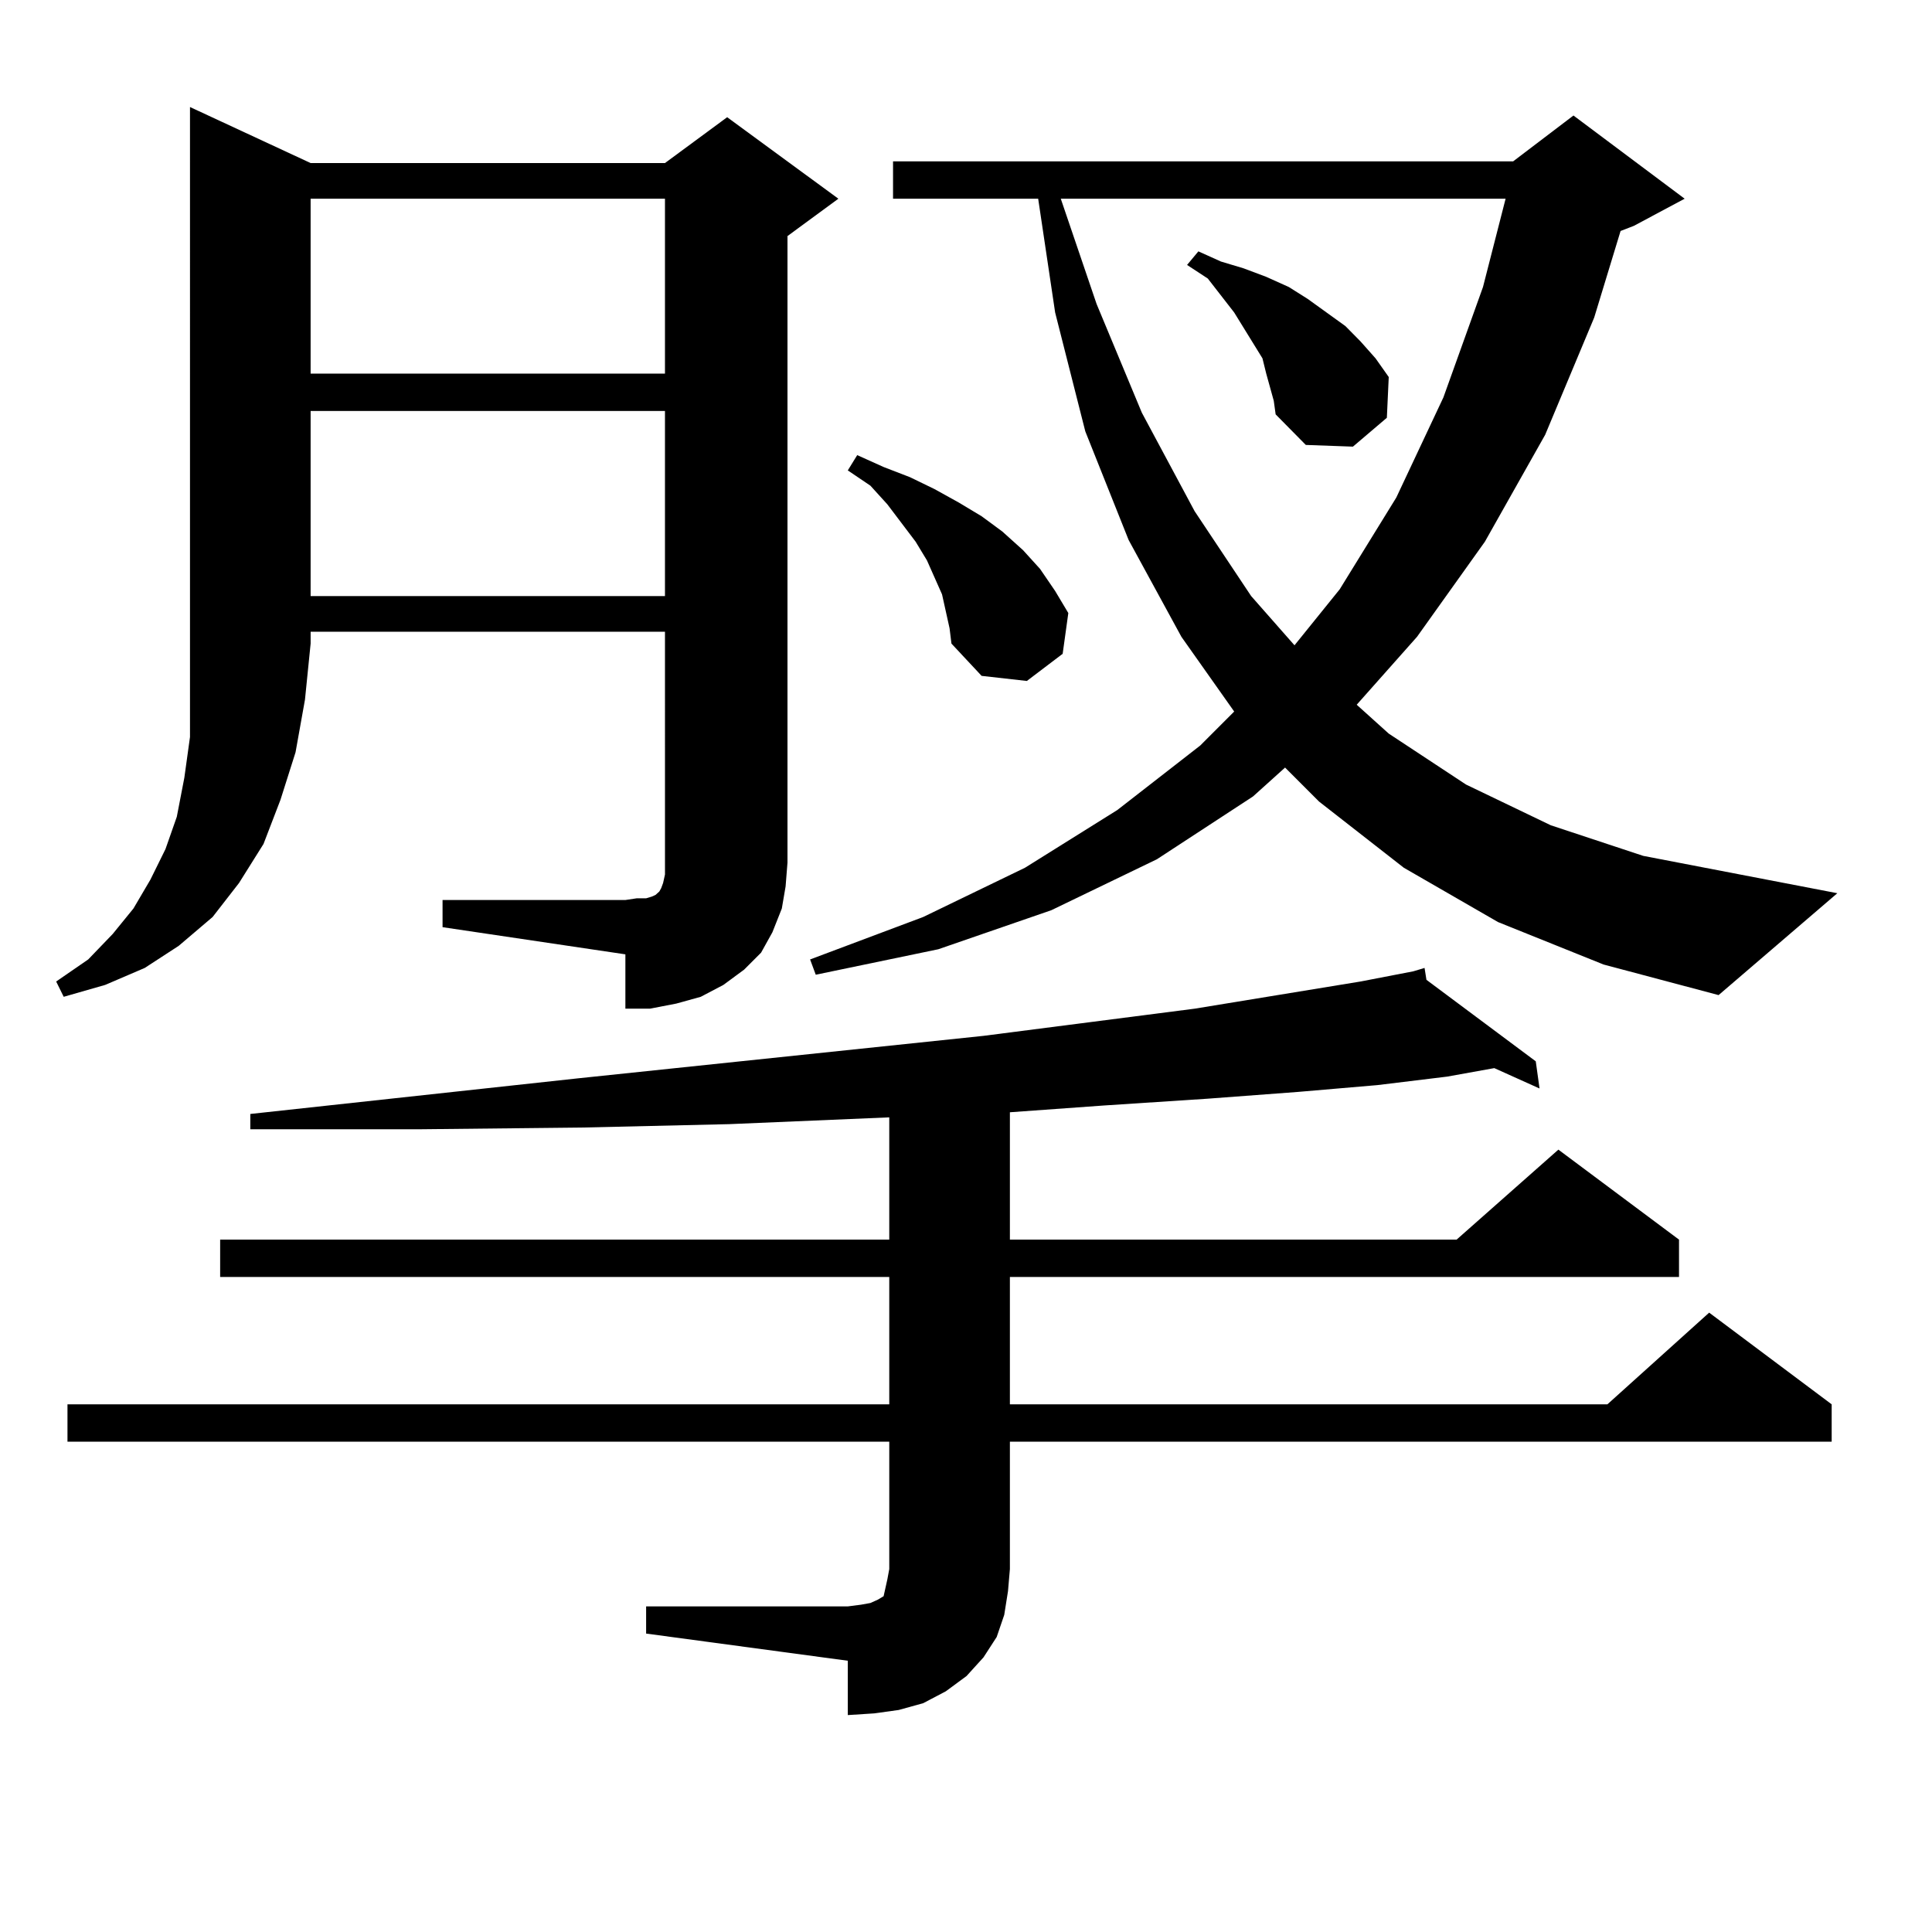 <?xml version="1.0" encoding="utf-8"?>
<!-- Generator: Adobe Illustrator 16.0.0, SVG Export Plug-In . SVG Version: 6.00 Build 0)  -->
<!DOCTYPE svg PUBLIC "-//W3C//DTD SVG 1.1//EN" "http://www.w3.org/Graphics/SVG/1.1/DTD/svg11.dtd">
<svg version="1.1" id="图层_1" xmlns="http://www.w3.org/2000/svg" xmlns:xlink="http://www.w3.org/1999/xlink" x="0px" y="0px"
	 width="1000px" height="1000px" viewBox="0 0 1000 1000" enable-background="new 0 0 1000 1000" xml:space="preserve">
<path d="M160.776,84.398h183.41l32.194-23.73l57.56,42.188L407.6,122.191v324.316l-0.976,12.305l-1.951,11.426l-4.878,12.305
	l-5.854,10.547l-8.78,8.789l-10.731,7.91l-11.707,6.152l-12.683,3.516l-13.658,2.637h-12.683v-28.125l-94.632-14.063v-14.063h94.632
	l5.854-0.879h4.878l2.927-0.879l1.951-0.879l0.976-0.879l0.976-0.879l0.976-1.758l0.976-2.637l0.976-4.395v-6.152V326.977h-183.41
	v6.152l-2.927,29.004l-4.878,27.246l-7.805,24.609l-8.78,22.852l-12.683,20.215l-13.658,17.578l-17.561,14.941L74.925,501
	l-20.487,8.789l-21.463,6.152l-3.902-7.91l16.585-11.426l12.683-13.184l10.731-13.184l8.78-14.941l7.805-15.82l5.854-16.699
	l3.902-20.215l2.927-21.094v-22.852v-25.488V55.395L160.776,84.398z M334.431,831.469h104.388l6.829-0.879l4.878-0.879l3.902-1.758
	l2.927-1.758l0.976-4.395l0.976-4.395l0.976-5.273v-65.918H34.926v-19.336h425.355v-65.918H113.948v-19.336h346.333v-63.281
	l-82.925,3.516l-76.096,1.758l-82.925,0.879h-88.778v-7.91l169.752-18.457l209.751-21.973l109.266-14.063l85.852-14.063
	l27.316-5.273v-0.879v0.879l5.854-1.758l0.976,6.152l56.584,42.188l1.951,14.063l-23.414-10.547l-24.39,4.395l-36.097,4.395
	l-40.975,3.516l-46.828,3.516l-53.657,3.516l-48.779,3.516v65.918h231.214l52.682-46.582l62.438,46.582v19.336H522.719v65.918
	h309.261l52.682-47.461l63.413,47.461v19.336H522.719v65.918l-0.976,11.426l-1.951,12.305l-3.902,11.426l-6.829,10.547l-8.78,9.668
	l-10.731,7.91l-11.707,6.152l-12.683,3.516l-12.683,1.758l-13.658,0.879v-28.125l-104.388-14.063V831.469z M160.776,102.855v90.527
	h183.41v-90.527H160.776z M160.776,212.719v95.801h183.41v-95.801H160.776z M775.396,477.27l-48.779-28.125l-43.901-34.277
	l-17.561-17.578l-16.585,14.941l-49.755,32.52l-54.633,26.367l-58.535,20.215l-63.413,13.184l-2.927-7.91l58.535-21.973
	l52.682-25.488l47.804-29.883l42.926-33.398l17.561-17.578l-27.316-38.672l-27.316-50.098l-22.438-56.25l-15.609-61.523
	l-8.78-58.887h-75.12V83.52H783.2l31.219-23.73l57.56,43.066l-26.341,14.063l-6.829,2.637l-13.658,44.824l-25.365,60.645
	l-31.219,55.371l-35.121,49.219l-31.219,35.156l16.585,14.941l39.999,26.367l43.901,21.094l47.804,15.82l100.485,19.336
	l-61.462,52.734l-59.511-15.82L775.396,477.27z M489.549,316.43l-1.951-8.789l-7.805-17.578l-5.854-9.668l-14.634-19.336
	l-8.78-9.668l-11.707-7.91l4.878-7.91l13.658,6.152l13.658,5.273l12.683,6.152l12.683,7.031l11.707,7.031l10.731,7.91l10.731,9.668
	l8.78,9.668l7.805,11.426l6.829,11.426l-2.927,21.094l-18.536,14.063l-23.414-2.637l-15.609-16.699l-0.976-7.91L489.549,316.43z
	 M549.06,102.855l18.536,54.492l23.414,56.25l27.316,50.977l29.268,43.945l22.438,25.488l23.414-29.004l29.268-47.461l24.39-51.855
	l20.487-57.129l11.707-45.703H549.06z M657.35,200.414l-1.951-7.031l-1.951-7.91l-4.878-7.91l-4.878-7.91l-4.878-7.91
	l-13.658-17.578l-10.731-7.031l5.854-7.031l11.707,5.273l11.707,3.516l11.707,4.395l11.707,5.273l9.756,6.152l9.756,7.031
	l9.756,7.031l7.805,7.91l7.805,8.789l6.829,9.668l-0.976,21.094l-17.561,14.941l-24.39-0.879l-15.609-15.82l-0.976-7.031
	L657.35,200.414z"/>
</svg>
